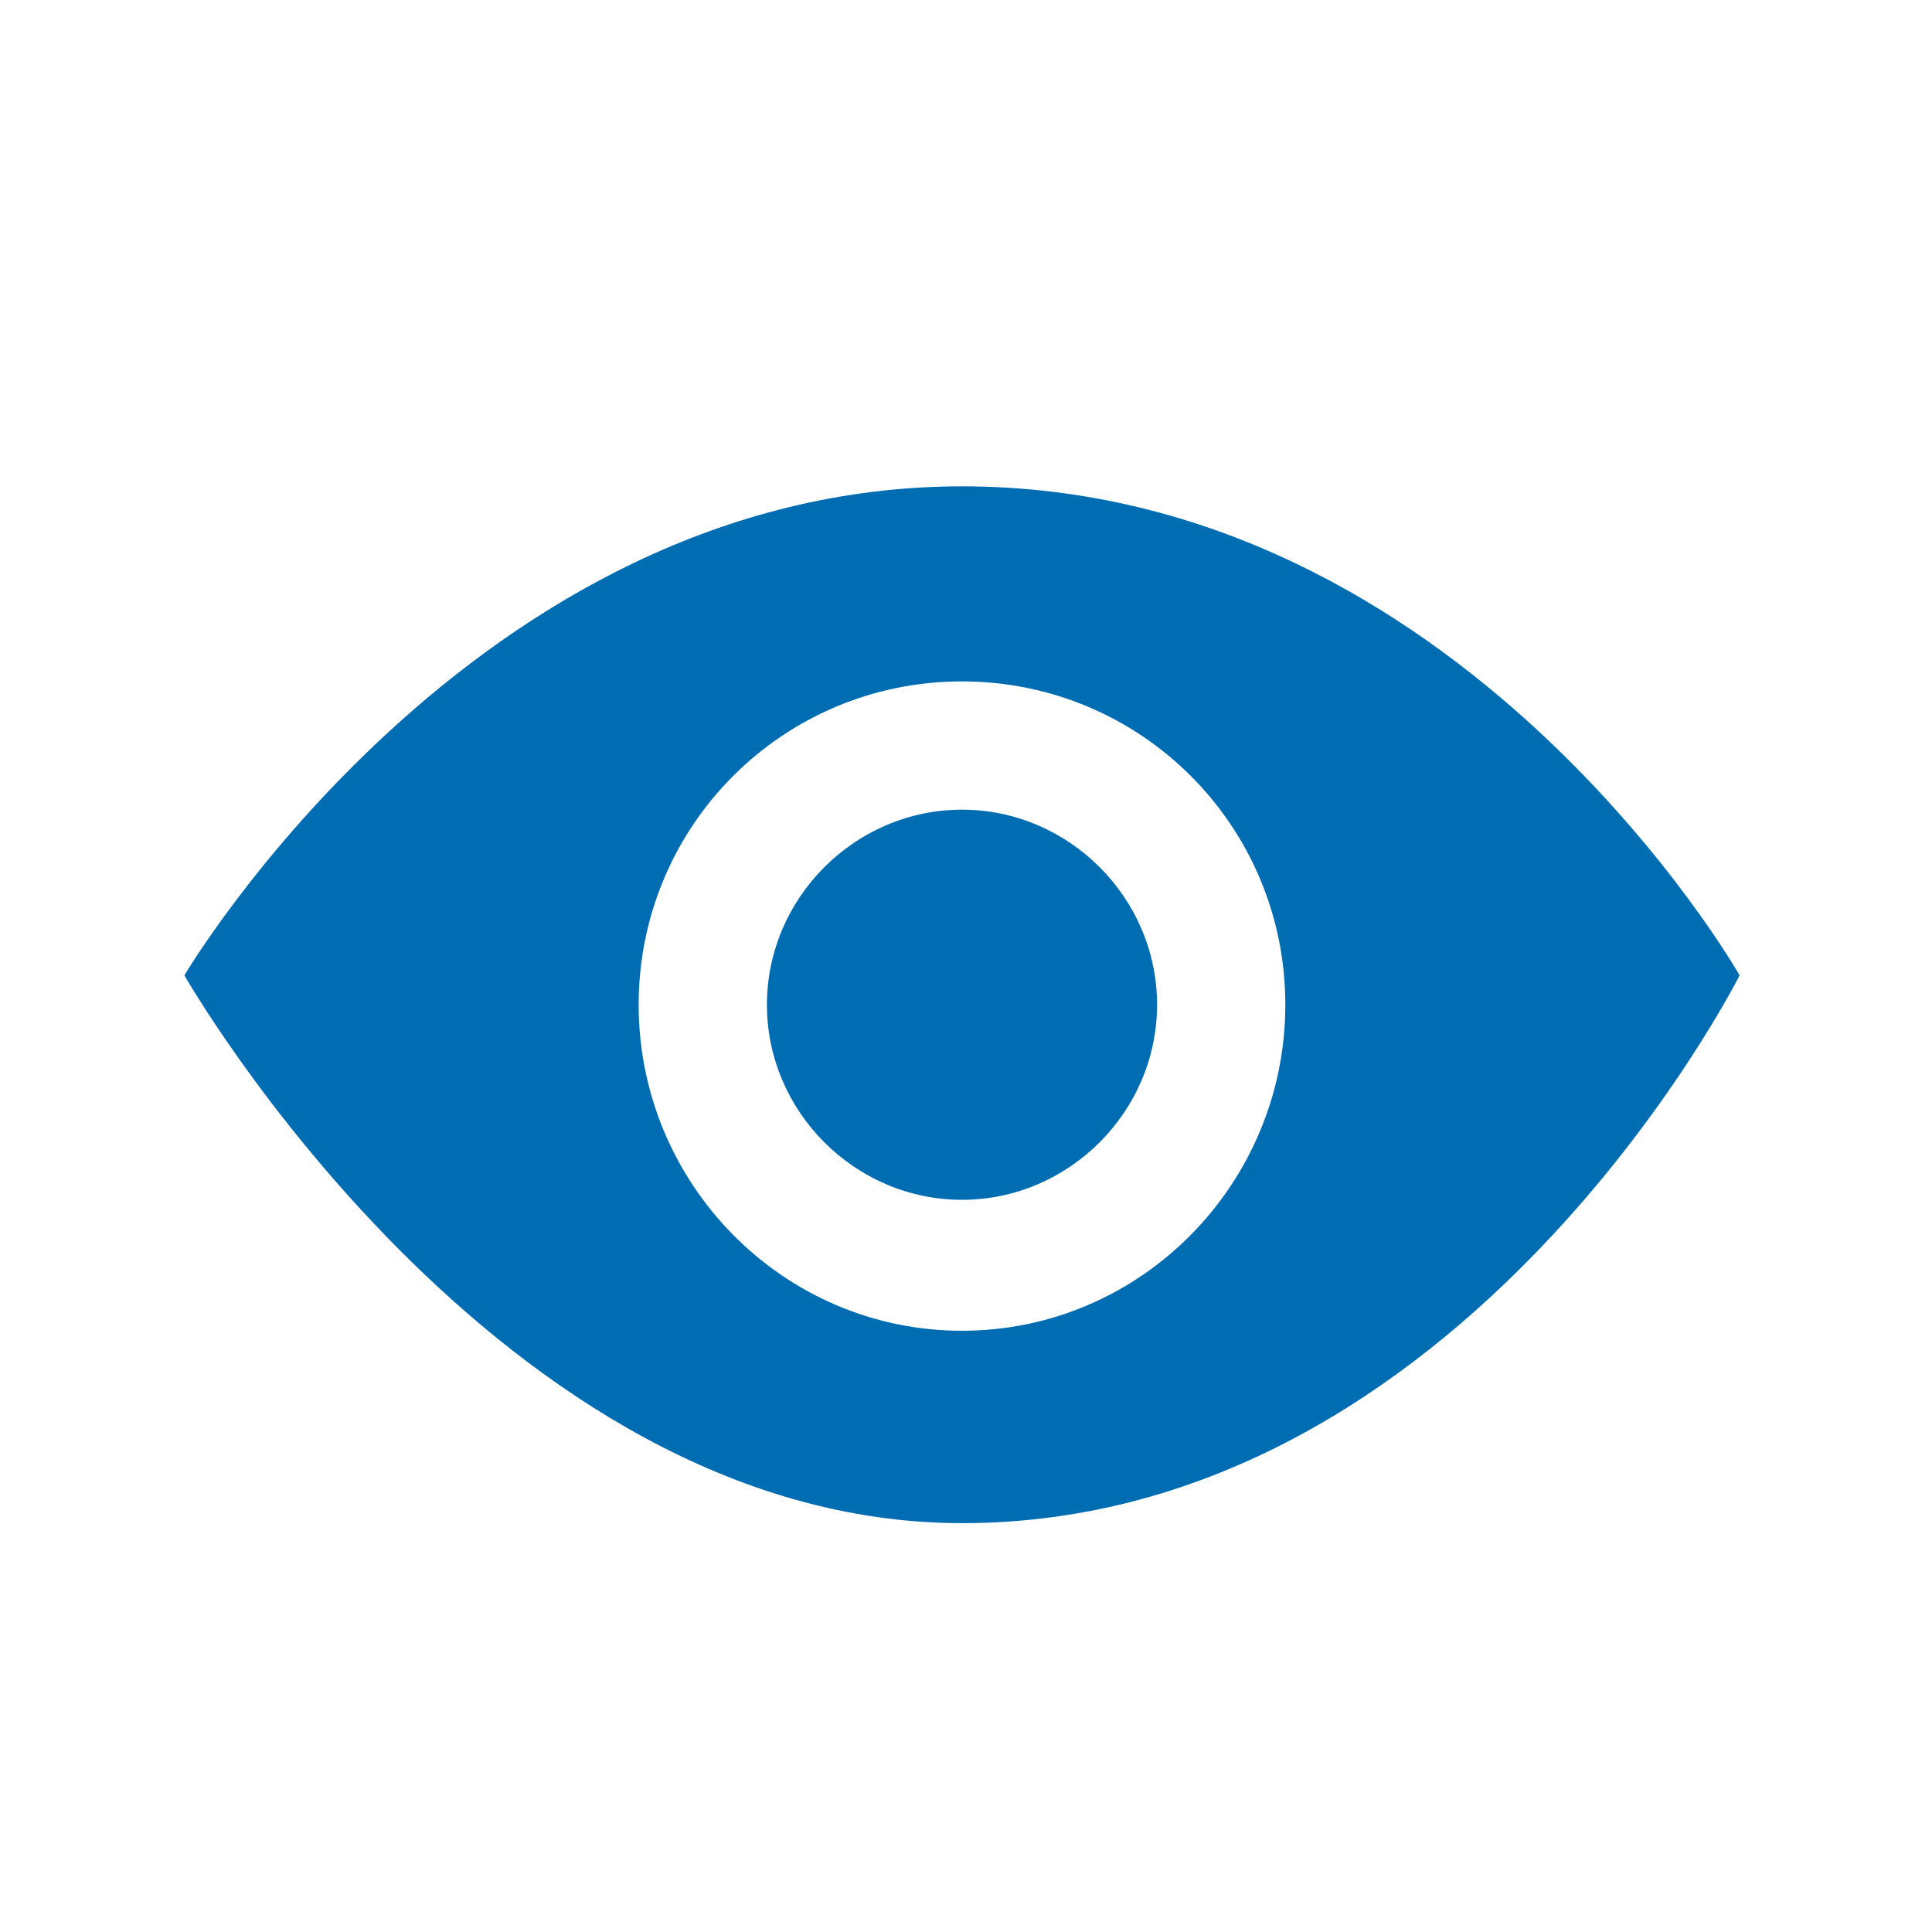 <?xml version="1.0" encoding="utf-8"?>
<!-- Generator: Adobe Illustrator 23.0.2, SVG Export Plug-In . SVG Version: 6.00 Build 0)  -->
<svg version="1.1" id="Grupo_6" xmlns="http://www.w3.org/2000/svg" xmlns:xlink="http://www.w3.org/1999/xlink" x="0px" y="0px"
	 viewBox="0 0 72.3 72.3" style="enable-background:new 0 0 72.3 72.3;" xml:space="preserve">
<style type="text/css">
	.st0{fill:#006DB3;}
</style>
<path class="st0" d="M43.3,37.6c0,4-3.3,7.3-7.3,7.3s-7.3-3.3-7.3-7.3s3.3-7.3,7.3-7.3S43.3,33.6,43.3,37.6z M65.1,36.5
	c0,0-10.3,20.5-29.1,20.5C18.6,57,6.9,36.5,6.9,36.5S17.7,18.2,36,18.2C54.7,18.2,65.1,36.5,65.1,36.5z M48.1,37.6
	c0-6.7-5.4-12.1-12.1-12.1s-12.1,5.4-12.1,12.1S29.3,49.8,36,49.8S48.1,44.3,48.1,37.6z"/>
</svg>
